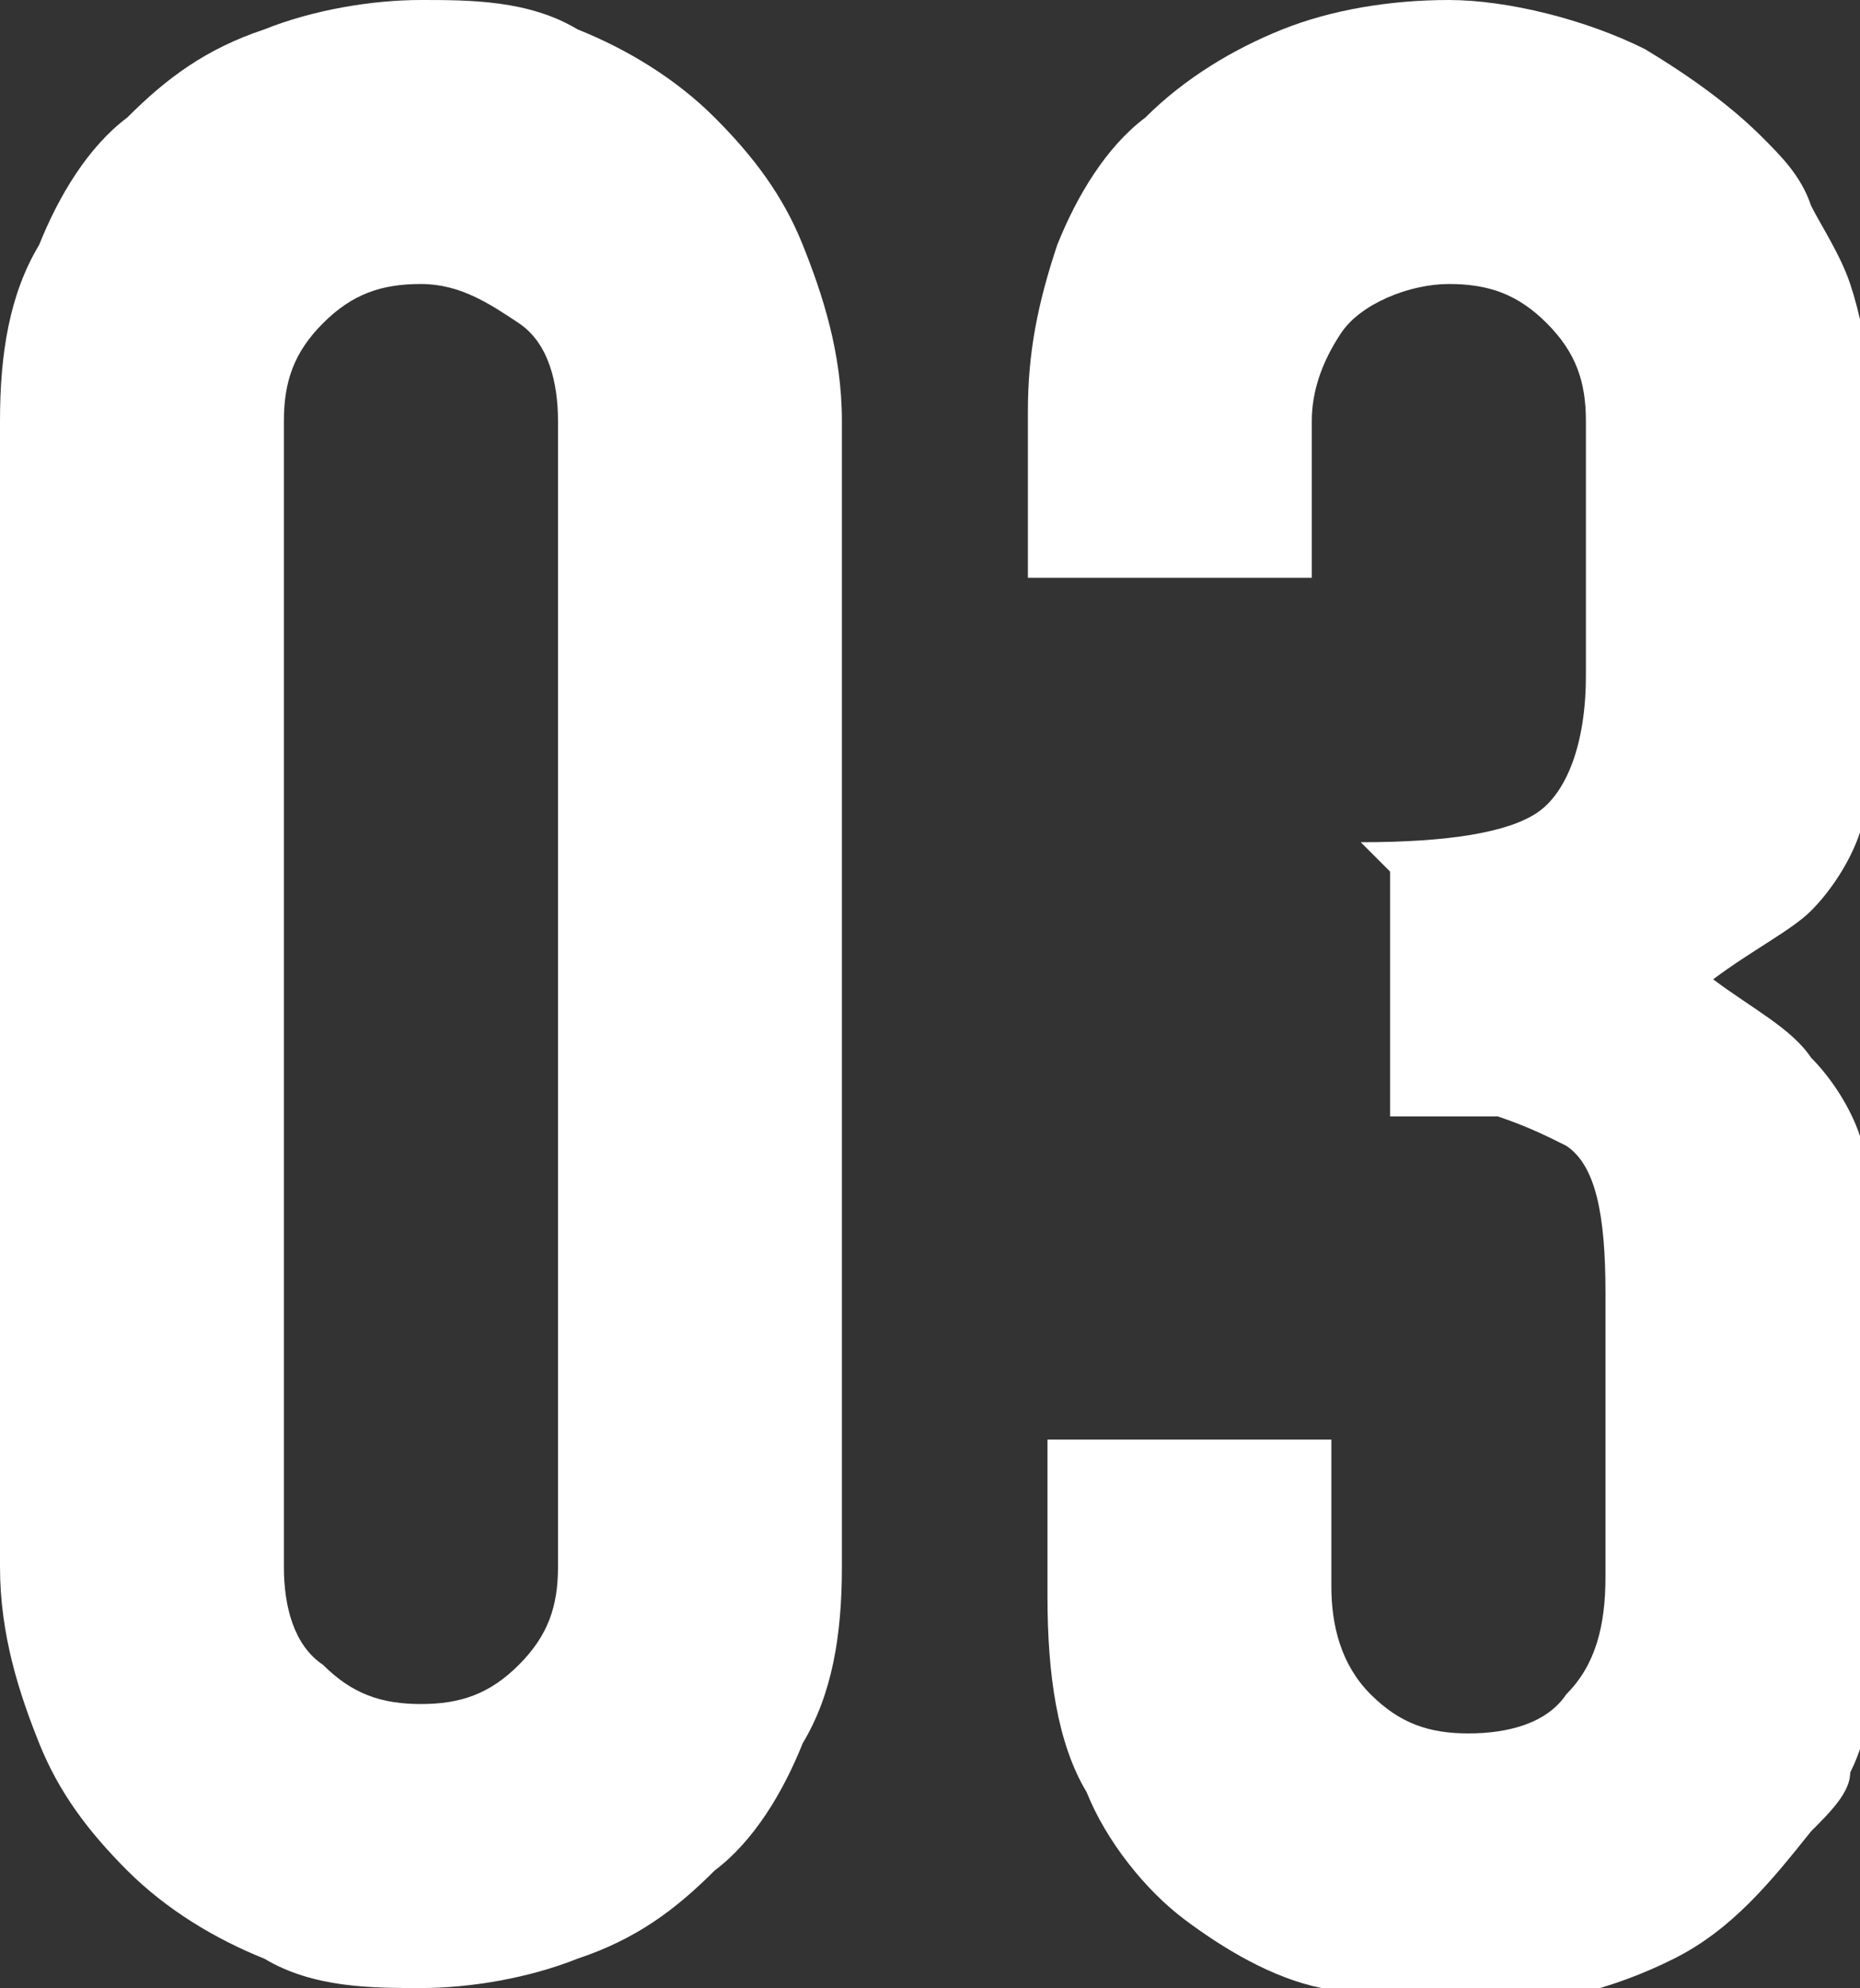 <?xml version="1.0" encoding="UTF-8"?>
<svg id="_レイヤー_1" data-name="レイヤー_1" xmlns="http://www.w3.org/2000/svg" version="1.1" viewBox="0 0 19 20.3">
  <rect x="0" y="0" width="19" height="20.3" fill="#333333" stroke="none"/>
  <!-- Generator: Adobe Illustrator 29.0.0, SVG Export Plug-In . SVG Version: 2.1.0 Build 186)  -->
  <defs>
    <style>
      .st0 {
        isolation: isolate;
      }

      .st1 {
        fill: #fff;
      }
    </style>
  </defs>
  <g id="_03" class="st0">
    <g class="st0">
      <path class="st1" d="M0,4.3c0-.7.1-1.3.4-1.8.2-.5.5-1,.9-1.3.4-.4.8-.7,1.4-.9.5-.2,1.1-.3,1.6-.3s1.1,0,1.6.3c.5.2,1,.5,1.4.9.4.4.7.8.9,1.3.2.5.4,1.1.4,1.8v11.7c0,.7-.1,1.3-.4,1.8-.2.5-.5,1-.9,1.3-.4.4-.8.7-1.4.9-.5.2-1.1.3-1.6.3s-1.1,0-1.6-.3c-.5-.2-1-.5-1.4-.9-.4-.4-.7-.8-.9-1.3-.2-.5-.4-1.1-.4-1.8V4.3ZM2.9,16c0,.4.1.8.4,1,.3.3.6.4,1,.4s.7-.1,1-.4.4-.6.4-1V4.3c0-.4-.1-.8-.4-1s-.6-.4-1-.4-.7.1-1,.4c-.3.3-.4.6-.4,1v11.7Z"/>
      <path class="st1" d="M13.9,8.6c.9,0,1.5-.1,1.8-.3.3-.2.5-.7.5-1.4v-2.6c0-.4-.1-.7-.4-1-.3-.3-.6-.4-1-.4s-.9.2-1.1.5c-.2.3-.3.6-.3.9v1.6h-2.9v-1.7c0-.6.1-1.1.3-1.7.2-.5.5-1,.9-1.3.4-.4.9-.7,1.4-.9.5-.2,1.1-.3,1.7-.3s1.4.2,2,.5c.5.3.9.6,1.2.9.2.2.4.4.5.7.1.2.3.5.4.8.2.6.3,1.5.3,2.8s0,1.3,0,1.7c0,.4,0,.8-.2,1.1-.1.3-.3.6-.5.8-.2.2-.6.4-1,.7.4.3.8.5,1,.8.2.2.4.5.5.8.1.3.2.7.2,1.2,0,.5,0,1,0,1.8s0,1.2,0,1.6c0,.4,0,.8-.1,1.1,0,.3-.1.6-.2.8,0,.2-.2.4-.4.6-.4.5-.8,1-1.4,1.3s-1.3.5-2.2.5-.9,0-1.4-.2c-.5-.1-1-.4-1.4-.7s-.8-.8-1-1.3c-.3-.5-.4-1.2-.4-2v-1.6h2.9v1.5c0,.4.1.8.4,1.1.3.3.6.4,1,.4s.8-.1,1-.4c.3-.3.4-.7.4-1.2v-2.9c0-.8-.1-1.3-.4-1.5-.2-.1-.4-.2-.7-.3-.3,0-.7,0-1.1,0v-2.5Z"/>
    </g>
  </g>
</svg>